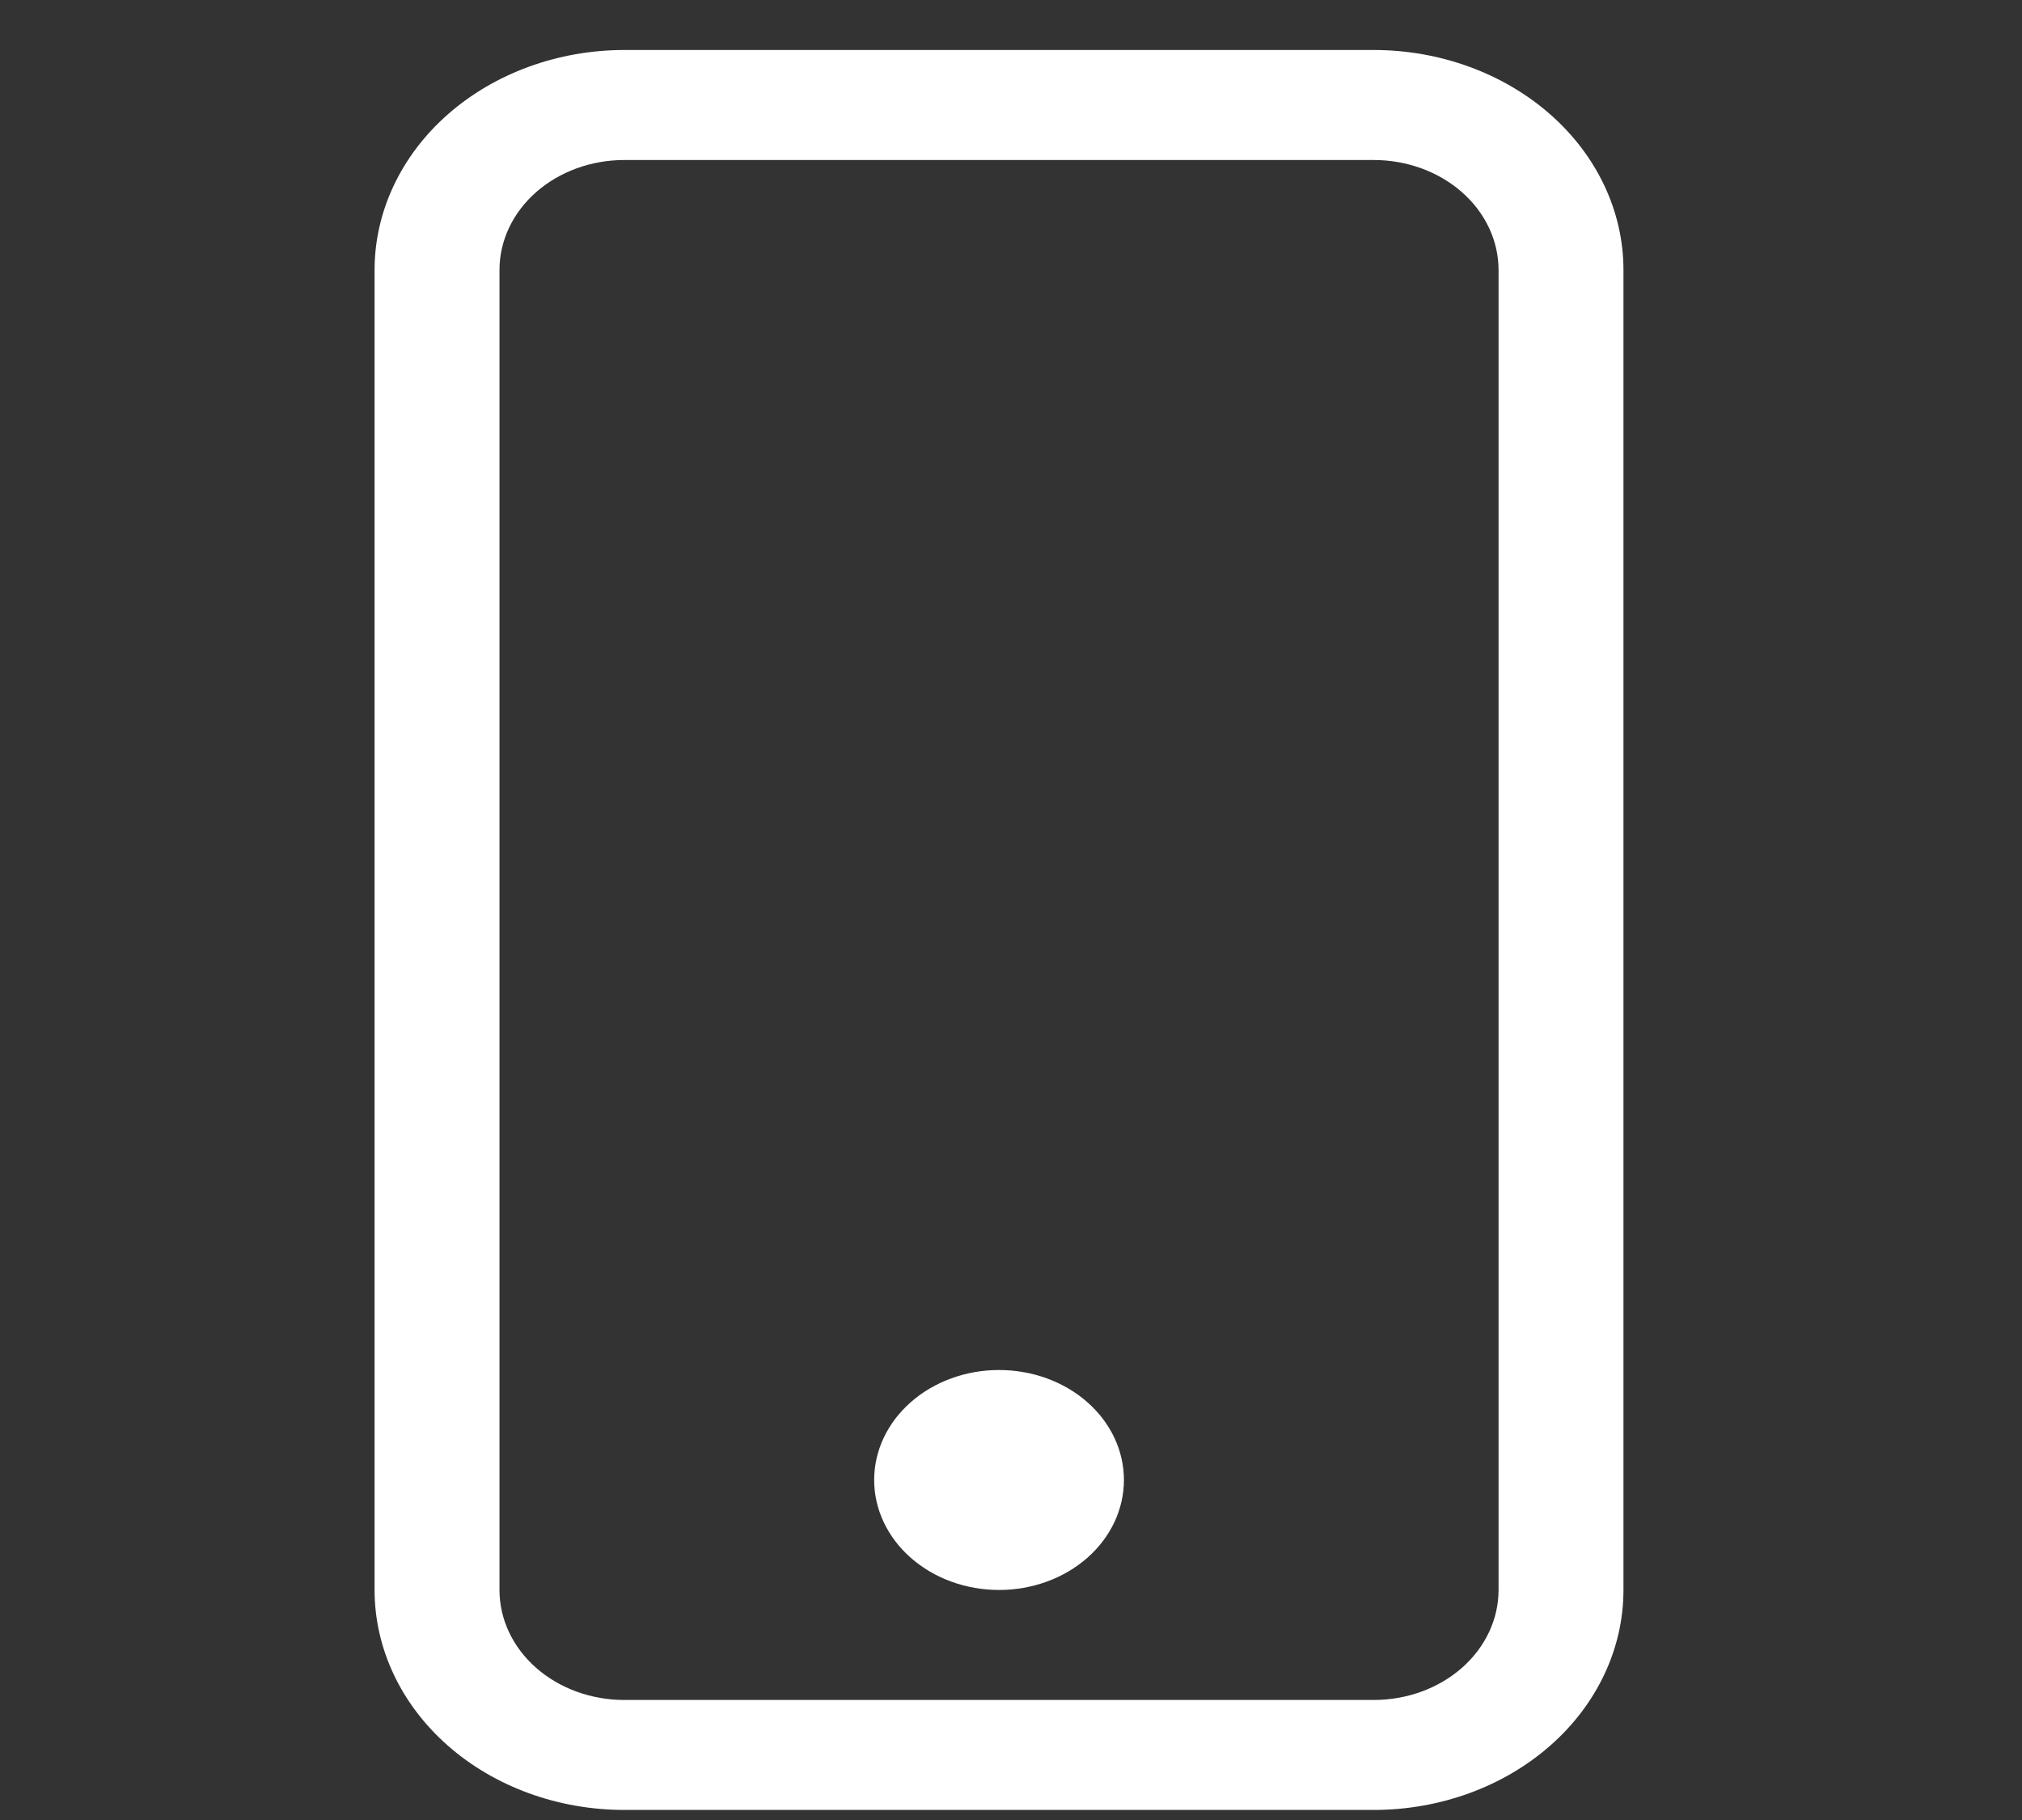 <svg width="40" height="36" viewBox="0 0 40 36" fill="none" xmlns="http://www.w3.org/2000/svg">
<rect x="0" y="0" width="40" height="36" fill="#333333" stroke="none"/>
<g clip-path="url(#clip0_0_680)">
<path d="M27.175 3.165C27.83 3.165 28.459 3.394 28.922 3.802C29.385 4.21 29.645 4.764 29.645 5.341V31.45C29.645 32.027 29.385 32.58 28.922 32.989C28.459 33.397 27.83 33.626 27.175 33.626H12.351C11.696 33.626 11.068 33.397 10.604 32.989C10.141 32.58 9.881 32.027 9.881 31.45V5.341C9.881 4.764 10.141 4.21 10.604 3.802C11.068 3.394 11.696 3.165 12.351 3.165H27.175ZM12.351 0.989C11.041 0.989 9.784 1.448 8.857 2.264C7.931 3.08 7.41 4.187 7.41 5.341V31.45C7.41 32.604 7.931 33.711 8.857 34.527C9.784 35.343 11.041 35.801 12.351 35.801H27.175C28.485 35.801 29.742 35.343 30.669 34.527C31.596 33.711 32.116 32.604 32.116 31.45V5.341C32.116 4.187 31.596 3.08 30.669 2.264C29.742 1.448 28.485 0.989 27.175 0.989L12.351 0.989Z" fill="white"/>
<path d="M19.764 31.45C20.419 31.45 21.047 31.221 21.511 30.813C21.974 30.405 22.234 29.851 22.234 29.274C22.234 28.697 21.974 28.144 21.511 27.736C21.047 27.328 20.419 27.099 19.764 27.099C19.108 27.099 18.48 27.328 18.017 27.736C17.553 28.144 17.293 28.697 17.293 29.274C17.293 29.851 17.553 30.405 18.017 30.813C18.48 31.221 19.108 31.45 19.764 31.45Z" fill="white"/>
</g>
<defs>
<clipPath id="clip0_0_680">
<rect width="39.529" height="34.812" fill="white" transform="translate(0 0.989)"/>
</clipPath>
</defs>
</svg>

